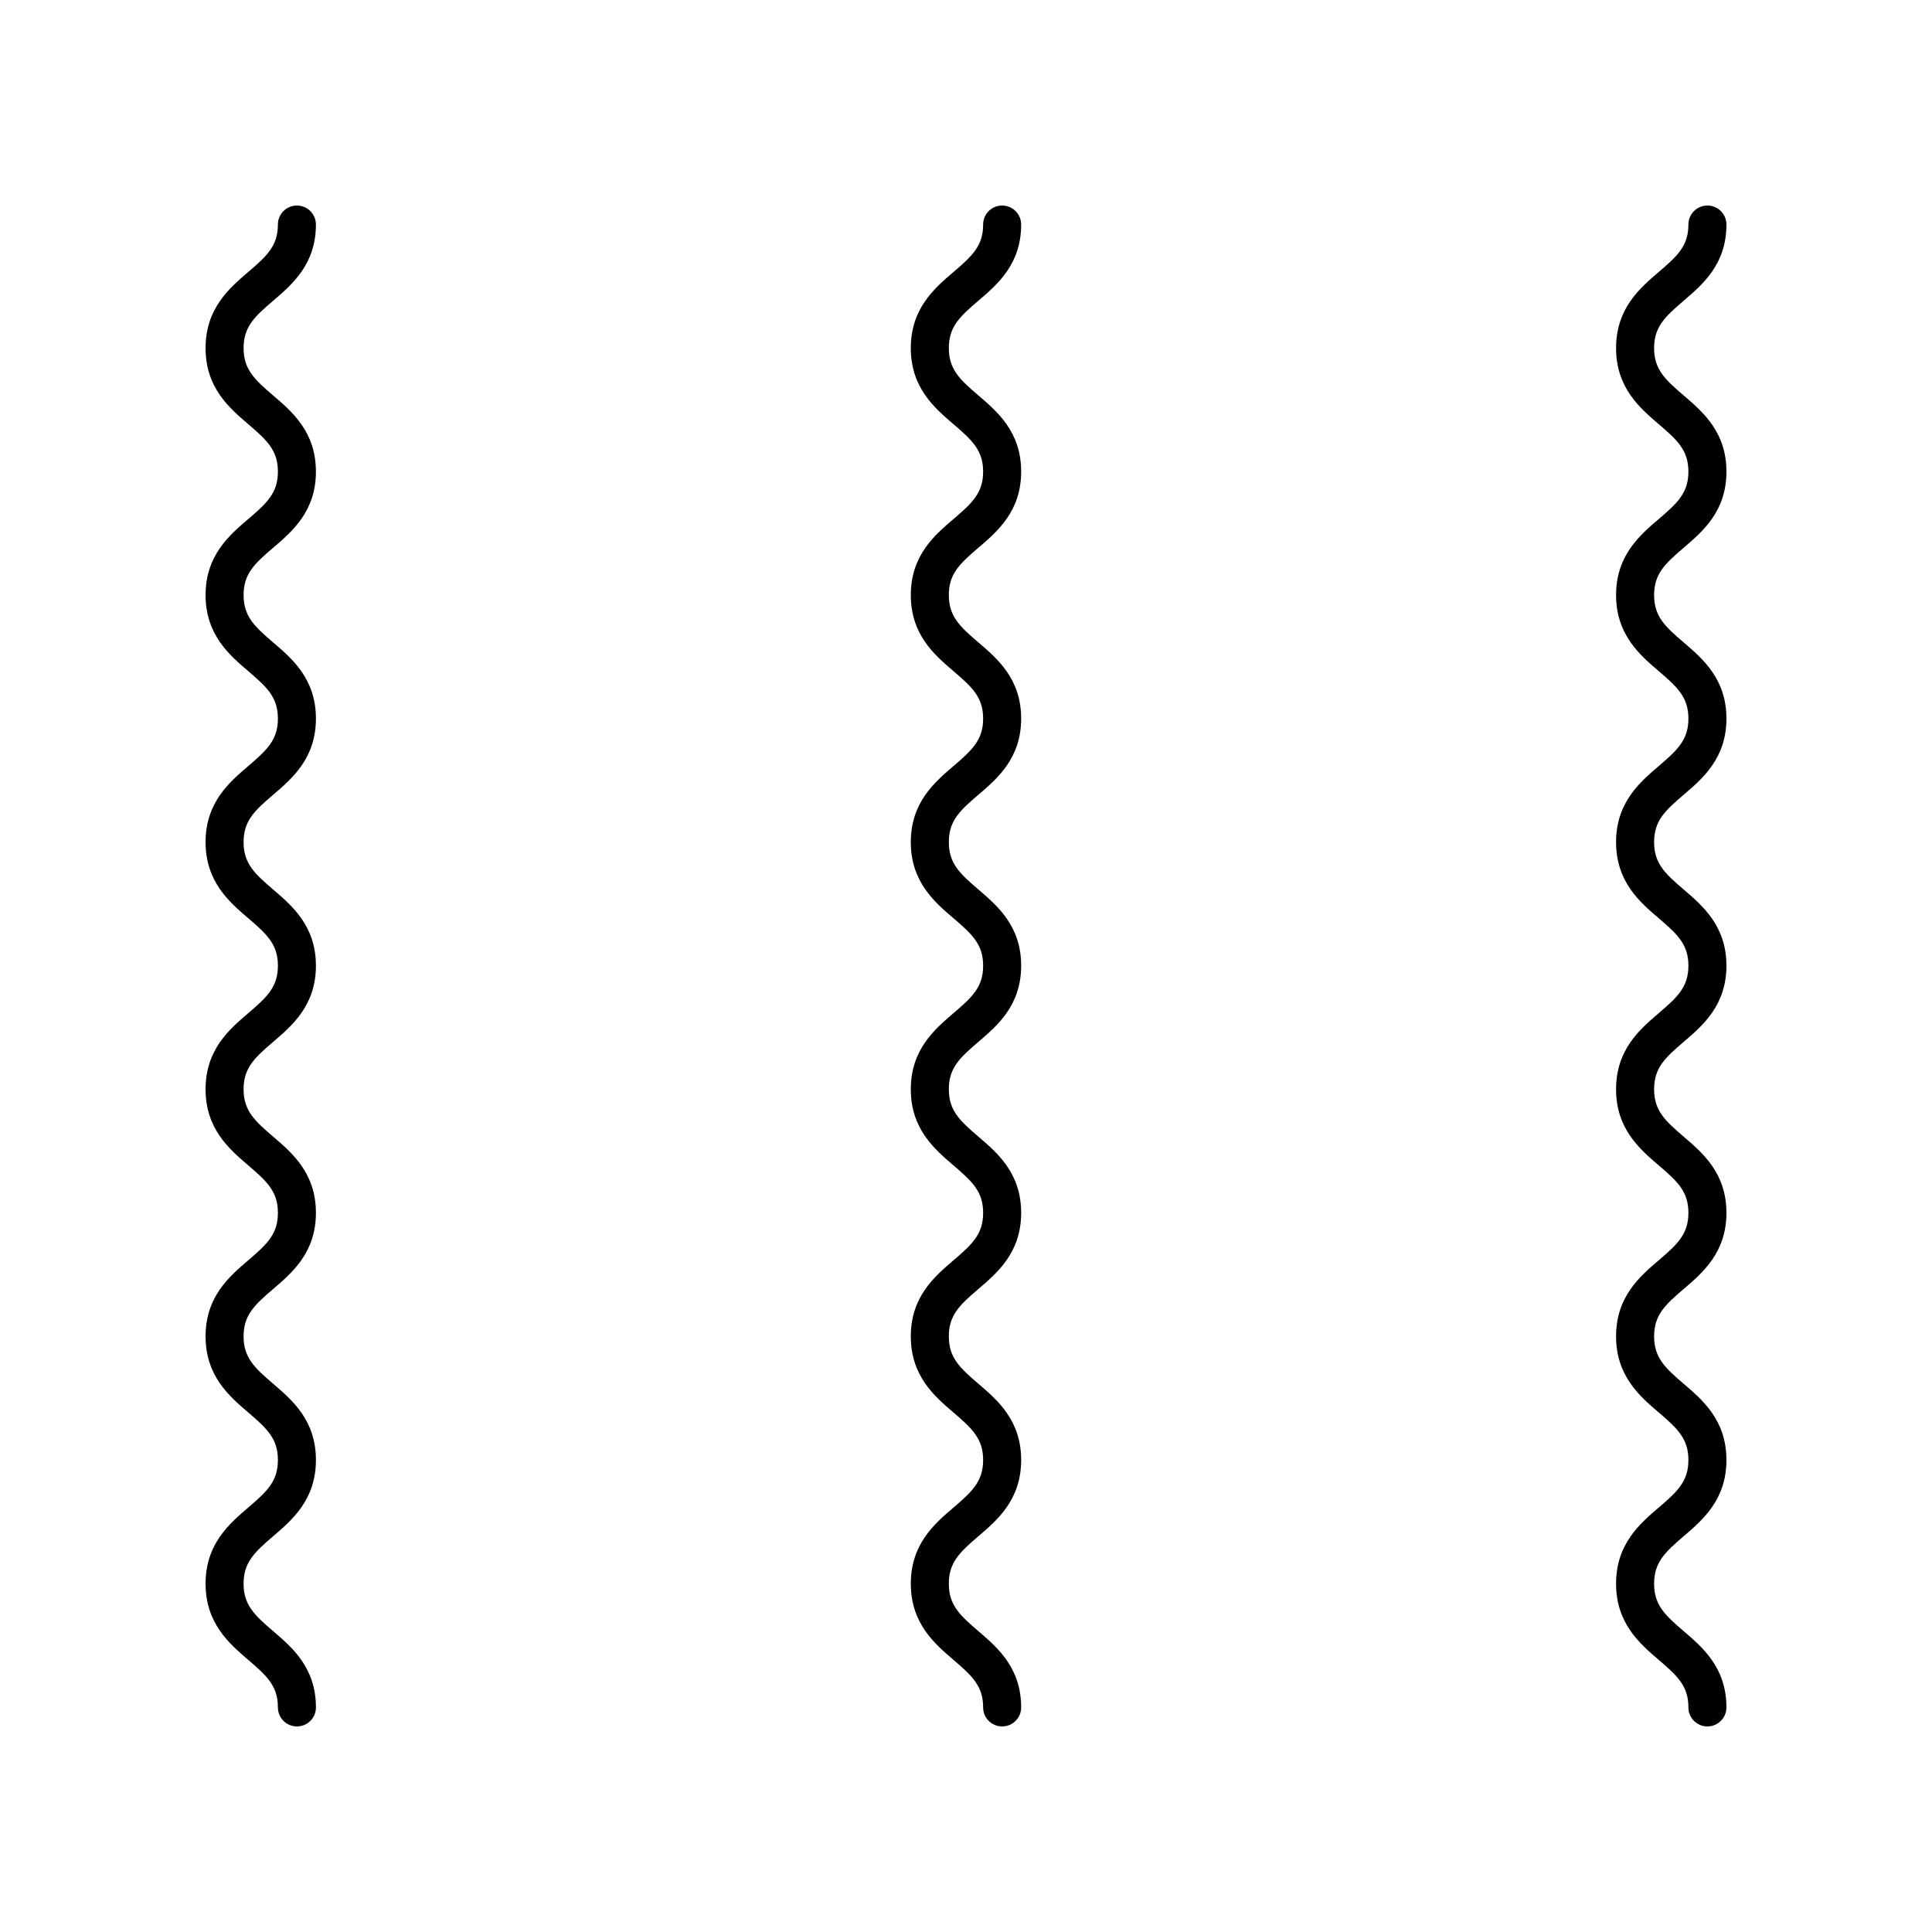 <?xml version="1.0" encoding="UTF-8"?>
<!-- Uploaded to: SVG Repo, www.svgrepo.com, Generator: SVG Repo Mixer Tools -->
<svg fill="#000000" width="800px" height="800px" version="1.1" viewBox="144 144 512 512" xmlns="http://www.w3.org/2000/svg">
 <g>
  <path d="m590.17 223.71c5.059-4.32 11.352-9.691 11.352-20.203 0-2.785-2.254-5.039-5.039-5.039s-5.039 2.254-5.039 5.039c0 5.59-2.824 8.277-7.816 12.535-5.059 4.32-11.352 9.691-11.352 20.203 0 10.504 6.293 15.883 11.352 20.203 4.992 4.258 7.816 6.945 7.816 12.539 0 5.578-2.824 8.262-7.812 12.52-5.062 4.316-11.355 9.688-11.355 20.191s6.293 15.875 11.352 20.195c4.992 4.266 7.816 6.953 7.816 12.535 0 5.594-2.824 8.281-7.816 12.543-5.059 4.32-11.352 9.699-11.352 20.203 0 10.508 6.293 15.887 11.352 20.207 4.992 4.258 7.816 6.945 7.816 12.531 0 5.594-2.824 8.281-7.816 12.543-5.059 4.32-11.352 9.699-11.352 20.203 0 10.516 6.293 15.887 11.352 20.211 4.992 4.266 7.816 6.945 7.816 12.539 0 5.59-2.824 8.277-7.816 12.535-5.059 4.32-11.352 9.691-11.352 20.203 0 10.508 6.293 15.887 11.352 20.207 4.992 4.269 7.816 6.957 7.816 12.555 0 5.606-2.824 8.297-7.824 12.566-5.055 4.32-11.344 9.703-11.344 20.215 0 10.52 6.293 15.898 11.344 20.223 5 4.269 7.824 6.961 7.824 12.566 0 2.785 2.254 5.039 5.039 5.039s5.039-2.254 5.039-5.039c0-10.52-6.293-15.898-11.344-20.223-5-4.269-7.824-6.961-7.824-12.566 0-5.598 2.824-8.289 7.816-12.562 5.059-4.316 11.352-9.699 11.352-20.219 0-10.516-6.293-15.891-11.352-20.215-4.992-4.266-7.816-6.953-7.816-12.547 0-5.59 2.824-8.277 7.816-12.535 5.059-4.32 11.352-9.691 11.352-20.203 0-10.508-6.293-15.887-11.352-20.203-4.992-4.269-7.816-6.957-7.816-12.551 0-5.59 2.824-8.277 7.816-12.535 5.059-4.32 11.352-9.695 11.352-20.207 0-10.504-6.293-15.883-11.352-20.203-4.992-4.262-7.816-6.945-7.816-12.543 0-5.59 2.824-8.277 7.816-12.535 5.059-4.316 11.352-9.691 11.352-20.203 0-10.504-6.293-15.875-11.352-20.195-4.992-4.262-7.816-6.945-7.816-12.531 0-5.586 2.824-8.266 7.816-12.527 5.059-4.312 11.352-9.688 11.352-20.188 0-10.508-6.293-15.887-11.352-20.207-4.992-4.262-7.816-6.945-7.816-12.535s2.824-8.273 7.816-12.535z"/>
  <path d="m396.72 543.48c-5.055 4.32-11.344 9.703-11.344 20.215 0 10.52 6.293 15.898 11.344 20.223 4.996 4.269 7.82 6.961 7.82 12.566 0 2.785 2.254 5.039 5.039 5.039 2.785 0 5.039-2.254 5.039-5.039 0-10.52-6.293-15.898-11.344-20.223-5-4.269-7.824-6.961-7.824-12.566 0-5.598 2.824-8.289 7.816-12.562 5.059-4.32 11.352-9.703 11.352-20.223 0-10.516-6.293-15.891-11.352-20.215-4.992-4.266-7.816-6.953-7.816-12.547 0-5.59 2.824-8.277 7.816-12.535 5.059-4.32 11.352-9.691 11.352-20.203 0-10.508-6.293-15.887-11.352-20.203-4.992-4.269-7.816-6.957-7.816-12.551 0-5.59 2.824-8.277 7.816-12.535 5.059-4.32 11.352-9.699 11.352-20.207 0-10.504-6.293-15.883-11.352-20.203-4.992-4.262-7.816-6.945-7.816-12.543 0-5.59 2.824-8.277 7.816-12.535 5.059-4.32 11.352-9.699 11.352-20.207 0-10.504-6.293-15.875-11.352-20.195-4.992-4.262-7.816-6.945-7.816-12.531 0-5.586 2.824-8.266 7.816-12.527 5.059-4.316 11.352-9.688 11.352-20.188 0-10.508-6.293-15.887-11.352-20.207-4.992-4.262-7.816-6.945-7.816-12.535 0-5.59 2.824-8.277 7.816-12.535 5.059-4.312 11.352-9.684 11.352-20.195 0-2.785-2.254-5.039-5.039-5.039-2.785 0-5.039 2.254-5.039 5.039 0 5.59-2.824 8.277-7.816 12.535-5.059 4.32-11.352 9.691-11.352 20.203 0 10.504 6.293 15.883 11.352 20.203 4.992 4.262 7.816 6.945 7.816 12.543 0 5.578-2.824 8.262-7.812 12.52-5.062 4.316-11.355 9.688-11.355 20.191 0 10.504 6.293 15.875 11.352 20.195 4.992 4.262 7.816 6.945 7.816 12.531 0 5.594-2.824 8.281-7.816 12.543-5.059 4.32-11.352 9.699-11.352 20.203 0 10.508 6.293 15.887 11.352 20.207 4.992 4.262 7.816 6.945 7.816 12.535 0 5.594-2.824 8.281-7.816 12.543-5.059 4.32-11.352 9.699-11.352 20.203 0 10.516 6.293 15.887 11.352 20.211 4.992 4.266 7.816 6.945 7.816 12.543 0 5.59-2.824 8.277-7.816 12.535-5.059 4.32-11.352 9.691-11.352 20.203 0 10.508 6.293 15.887 11.352 20.207 4.992 4.269 7.816 6.957 7.816 12.555s-2.824 8.289-7.82 12.559z"/>
  <path d="m216.37 223.71c5.059-4.32 11.352-9.691 11.352-20.203 0-2.785-2.254-5.039-5.039-5.039-2.785 0-5.039 2.254-5.039 5.039 0 5.59-2.824 8.277-7.816 12.535-5.059 4.32-11.348 9.695-11.348 20.203 0 10.504 6.293 15.883 11.352 20.203 4.992 4.262 7.816 6.945 7.816 12.543 0 5.578-2.824 8.262-7.812 12.52-5.066 4.312-11.355 9.688-11.355 20.191 0 10.504 6.293 15.875 11.352 20.195 4.992 4.262 7.816 6.945 7.816 12.531 0 5.594-2.824 8.281-7.816 12.543-5.062 4.32-11.352 9.695-11.352 20.199 0 10.508 6.293 15.887 11.352 20.207 4.992 4.262 7.816 6.945 7.816 12.535 0 5.594-2.824 8.281-7.816 12.543-5.062 4.32-11.352 9.699-11.352 20.203 0 10.516 6.293 15.887 11.352 20.211 4.992 4.266 7.816 6.945 7.816 12.543 0 5.59-2.824 8.277-7.816 12.535-5.062 4.316-11.352 9.691-11.352 20.199 0 10.508 6.293 15.887 11.352 20.207 4.992 4.269 7.816 6.957 7.816 12.555 0 5.606-2.824 8.297-7.824 12.566-5.055 4.32-11.344 9.703-11.344 20.215 0 10.52 6.293 15.898 11.344 20.223 5 4.269 7.824 6.961 7.824 12.566 0 2.785 2.254 5.039 5.039 5.039s5.039-2.254 5.039-5.039c0-10.52-6.293-15.898-11.344-20.223-5.004-4.269-7.828-6.961-7.828-12.566 0-5.598 2.824-8.289 7.816-12.562 5.059-4.32 11.352-9.703 11.352-20.223 0-10.516-6.293-15.891-11.352-20.215-4.992-4.262-7.816-6.949-7.816-12.543 0-5.59 2.824-8.277 7.816-12.535 5.059-4.32 11.352-9.691 11.352-20.203 0-10.508-6.293-15.887-11.352-20.203-4.992-4.269-7.816-6.953-7.816-12.547 0-5.59 2.824-8.277 7.816-12.535 5.059-4.32 11.352-9.699 11.352-20.207 0-10.504-6.293-15.883-11.352-20.203-4.992-4.262-7.816-6.949-7.816-12.543 0-5.59 2.824-8.277 7.816-12.535 5.059-4.32 11.352-9.699 11.352-20.207 0-10.504-6.293-15.875-11.352-20.195-4.992-4.262-7.816-6.949-7.816-12.531 0-5.586 2.824-8.266 7.816-12.527 5.059-4.316 11.352-9.688 11.352-20.188 0-10.508-6.293-15.887-11.352-20.207-4.992-4.258-7.816-6.945-7.816-12.535s2.824-8.273 7.816-12.535z"/>
 </g>
</svg>